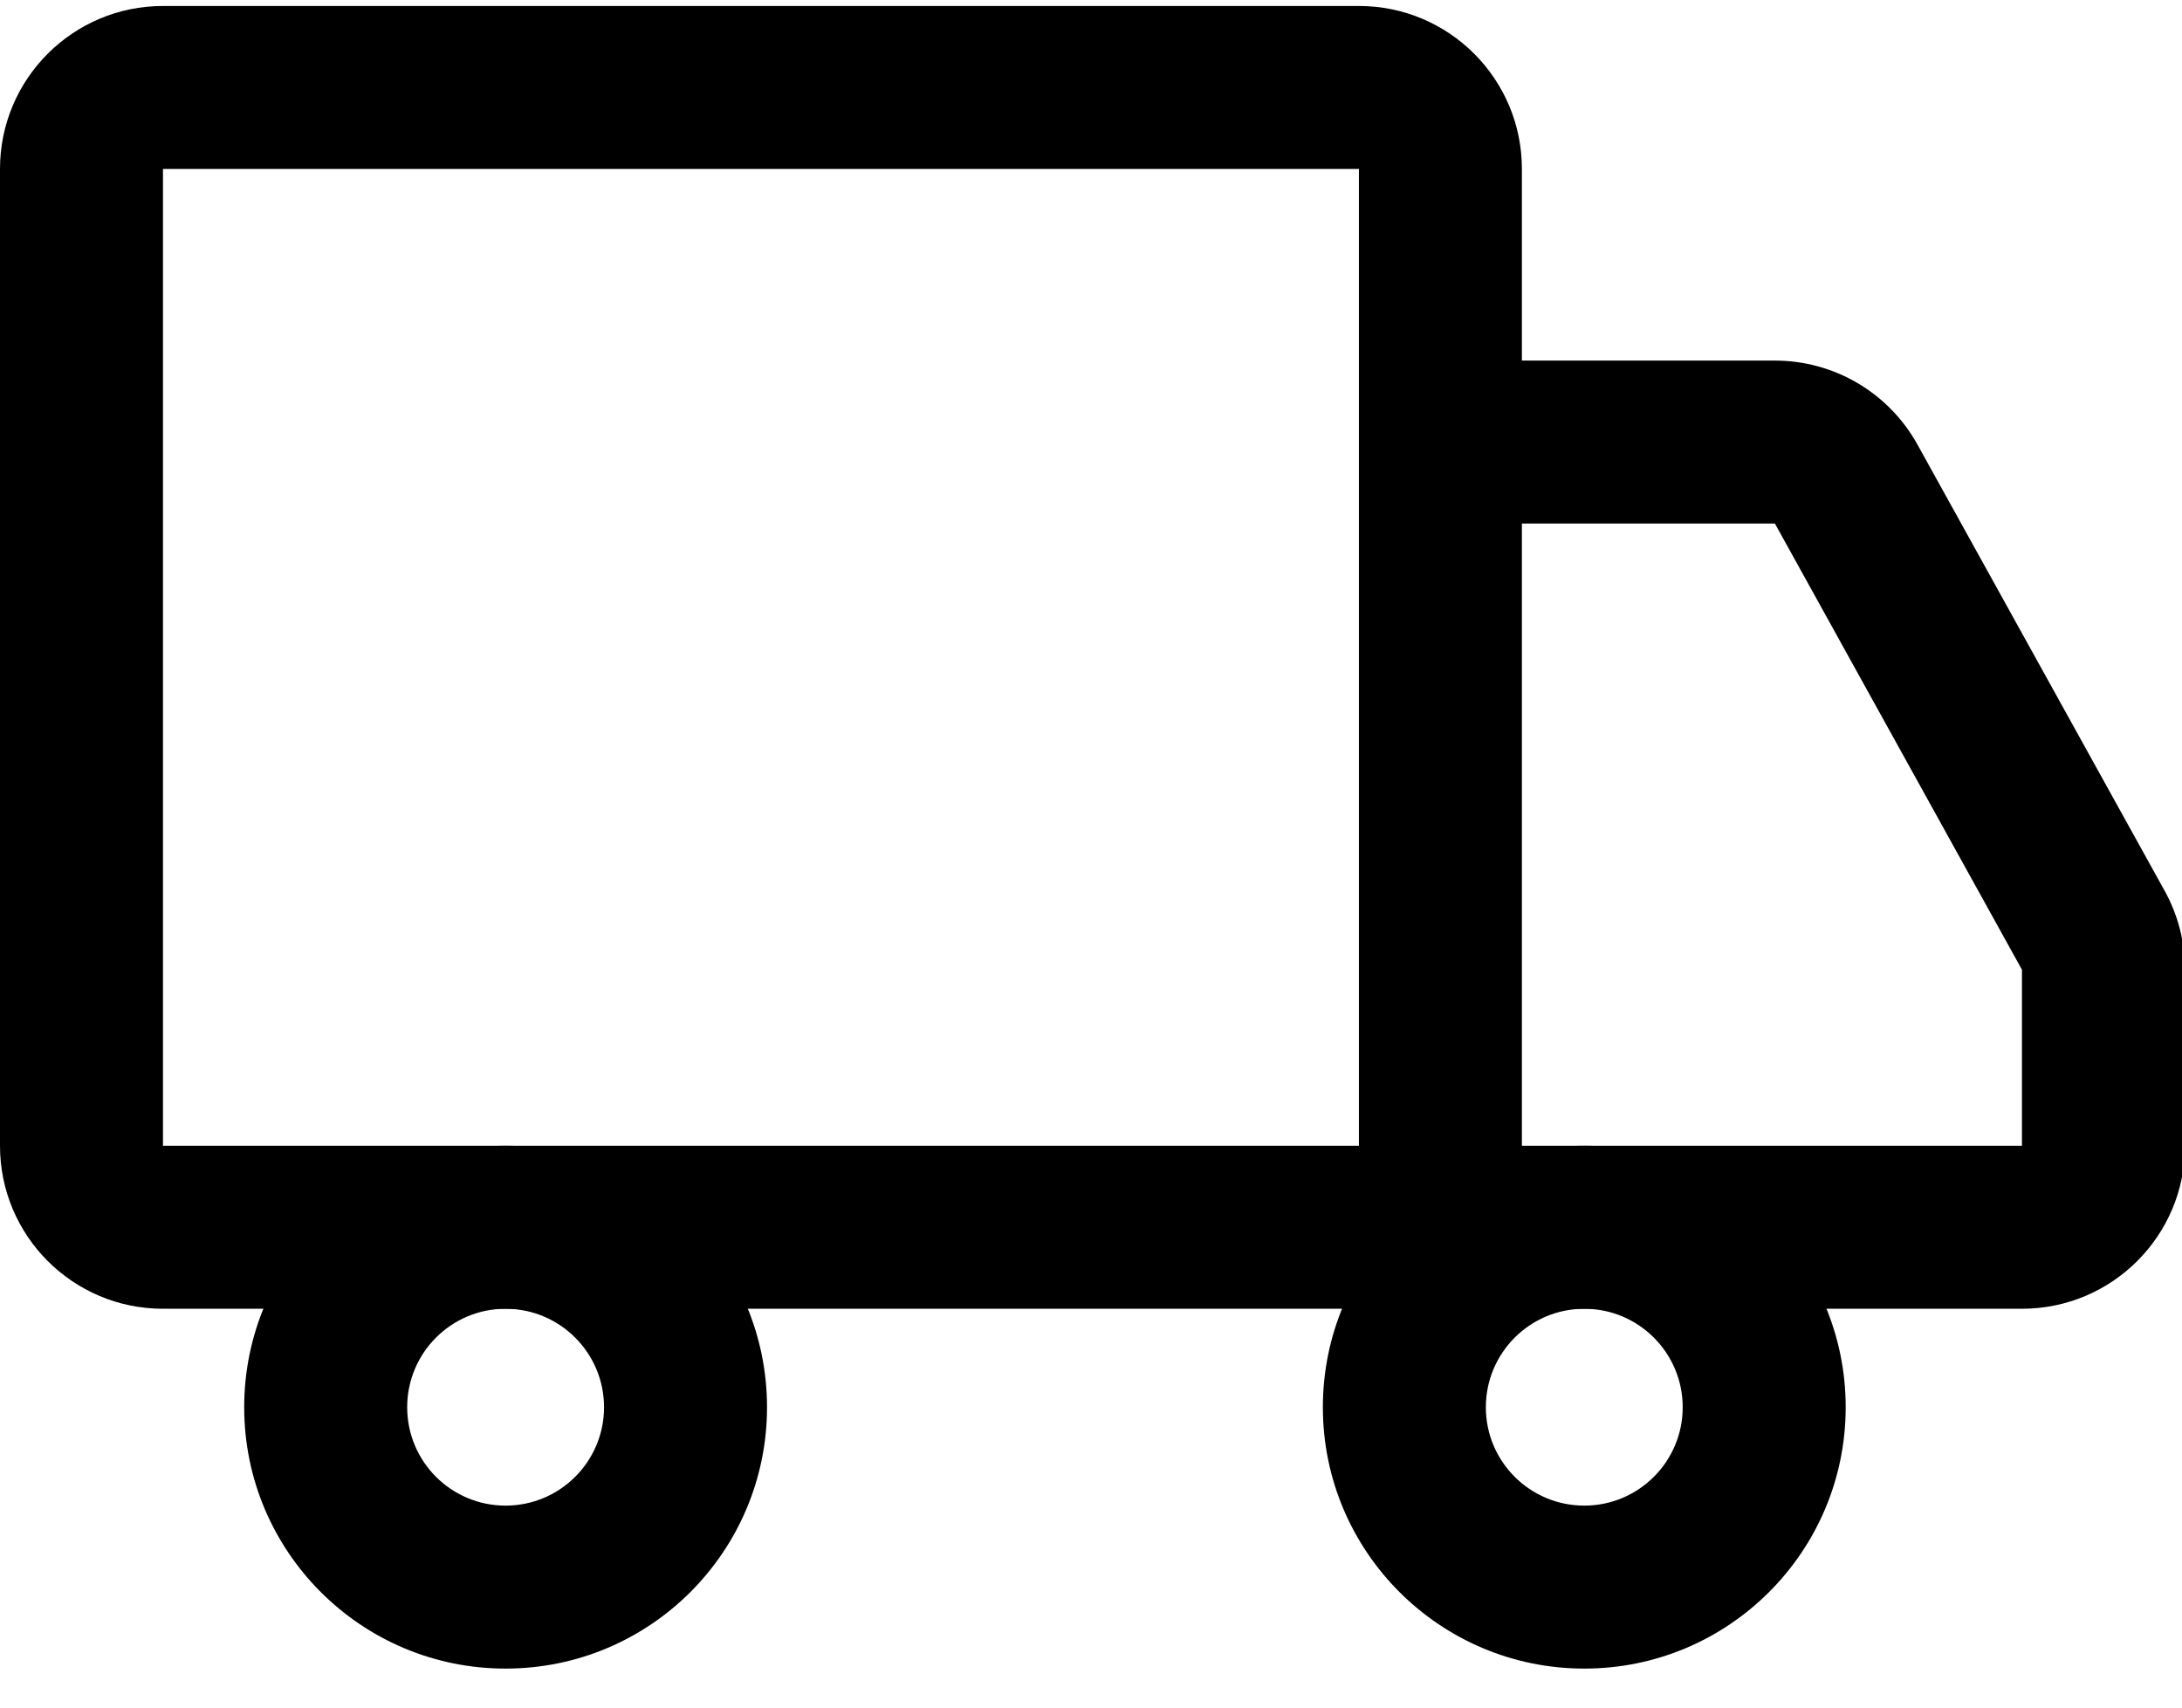 <svg width="23" height="18" viewBox="0 0 23 18" fill="none" xmlns="http://www.w3.org/2000/svg">
<g clip-path="url(#clip0_102_8)">
<path fill-rule="evenodd" clip-rule="evenodd" d="M0 1.781C0 0.832 0.769 0.063 1.718 0.063H14.324C15.273 0.063 16.042 0.832 16.042 1.781V3.801H18.709C19.334 3.801 19.909 4.14 20.212 4.687L22.817 9.39C22.958 9.644 23.032 9.931 23.032 10.222V12.078C23.032 13.027 22.262 13.796 21.313 13.796H1.718C0.769 13.796 0 13.027 0 12.078V1.781ZM16.042 5.519V12.078H21.313V10.222L18.709 5.519H16.042ZM14.324 12.078V1.781L1.718 1.781V12.078H14.324Z" fill="black"/>
<path fill-rule="evenodd" clip-rule="evenodd" d="M19.455 14.834C19.455 16.355 18.221 17.589 16.7 17.589C15.178 17.589 13.944 16.355 13.944 14.834C13.944 13.312 15.178 12.078 16.7 12.078C18.221 12.078 19.455 13.312 19.455 14.834ZM16.7 15.871C17.272 15.871 17.737 15.407 17.737 14.834C17.737 14.261 17.272 13.796 16.7 13.796C16.127 13.796 15.662 14.261 15.662 14.834C15.662 15.407 16.127 15.871 16.7 15.871Z" fill="black"/>
<path fill-rule="evenodd" clip-rule="evenodd" d="M8.085 14.834C8.085 16.355 6.851 17.589 5.329 17.589C3.807 17.589 2.574 16.355 2.574 14.834C2.574 13.312 3.807 12.078 5.329 12.078C6.851 12.078 8.085 13.312 8.085 14.834ZM5.329 15.871C5.902 15.871 6.367 15.407 6.367 14.834C6.367 14.261 5.902 13.796 5.329 13.796C4.756 13.796 4.292 14.261 4.292 14.834C4.292 15.407 4.756 15.871 5.329 15.871Z" fill="black"/>
</g>
<defs>
<clipPath id="clip0_102_8">
<rect width="23" height="18" fill="white"/>
</clipPath>
</defs>
</svg>
